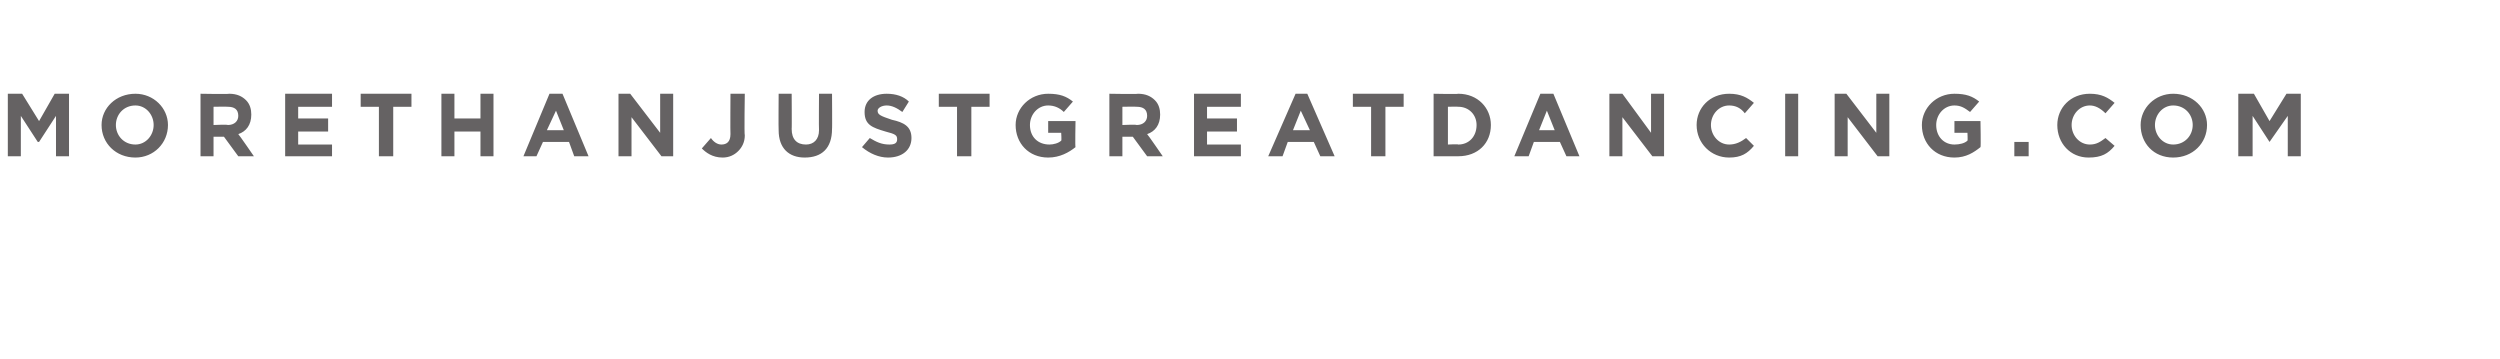 <svg xmlns="http://www.w3.org/2000/svg" version="1.1" width="192px" height="27.6px" viewBox="0 0 192 27.6"><desc>MORETHANJUSTGREATDANCING COM</desc><defs/><g id="Polygon80631"><path d="m.6 7.2l1.1 0l1.3 2.1l1.2-2.1l1.1 0l0 4.8l-1 0l0-3.1l-1.3 2l-.1 0l-1.3-2l0 3.1l-1 0l0-4.8zm7.2 2.4c0 0 0 0 0 0c0-1.3 1.1-2.4 2.6-2.4c1.4 0 2.5 1.1 2.5 2.4c0 0 0 0 0 0c0 1.4-1.1 2.5-2.5 2.5c-1.5 0-2.6-1.1-2.6-2.5zm4 0c0 0 0 0 0 0c0-.8-.6-1.5-1.4-1.5c-.9 0-1.5.7-1.5 1.5c0 0 0 0 0 0c0 .8.6 1.5 1.5 1.5c.8 0 1.4-.7 1.4-1.5zm3.6-2.4c0 0 2.15.04 2.2 0c.6 0 1 .2 1.3.5c.3.3.4.7.4 1.1c0 0 0 0 0 0c0 .8-.4 1.3-1 1.5c.03 0 1.2 1.7 1.2 1.7l-1.2 0l-1.1-1.5l-.8 0l0 1.5l-1 0l0-4.8zm2.1 2.4c.5 0 .8-.3.8-.7c0 0 0 0 0 0c0-.5-.3-.7-.8-.7c-.04-.02-1.1 0-1.1 0l0 1.4c0 0 1.08-.05 1.1 0zm4.4-2.4l3.6 0l0 1l-2.6 0l0 .9l2.3 0l0 1l-2.3 0l0 1l2.6 0l0 .9l-3.6 0l0-4.8zm7.2 1l-1.4 0l0-1l3.9 0l0 1l-1.4 0l0 3.8l-1.1 0l0-3.8zm4.8-1l1 0l0 1.9l2 0l0-1.9l1 0l0 4.8l-1 0l0-1.9l-2 0l0 1.9l-1 0l0-4.8zm8.3 0l1 0l2 4.8l-1.1 0l-.4-1.1l-2 0l-.5 1.1l-1 0l2-4.8zm1.1 2.8l-.6-1.5l-.7 1.5l1.3 0zm4.2-2.8l.9 0l2.3 3l0-3l1 0l0 4.8l-.9 0l-2.3-3l0 3l-1 0l0-4.8zm6.4 4.2c0 0 .7-.8.7-.8c.2.3.5.5.8.5c.4 0 .7-.2.7-.8c-.02.01 0-3.1 0-3.1l1.1 0c0 0-.05 3.15 0 3.2c0 .5-.2.9-.5 1.2c-.3.3-.7.5-1.2.5c-.8 0-1.3-.4-1.6-.7zm5.9-1.4c-.02-.04 0-2.8 0-2.8l1 0c0 0 .02 2.73 0 2.7c0 .8.4 1.2 1.1 1.2c.6 0 1-.4 1-1.1c-.02-.03 0-2.8 0-2.8l1 0c0 0 .02 2.73 0 2.7c0 1.5-.8 2.2-2.1 2.2c-1.2 0-2-.7-2-2.1zm6.4 1.3c0 0 .6-.7.6-.7c.5.3.9.5 1.5.5c.4 0 .6-.1.6-.4c0 0 0 0 0 0c0-.3-.1-.4-.9-.6c-1-.3-1.6-.5-1.6-1.5c0 0 0 0 0 0c0-.9.7-1.4 1.7-1.4c.7 0 1.3.2 1.7.6c0 0-.5.8-.5.8c-.4-.3-.8-.5-1.2-.5c-.4 0-.7.2-.7.4c0 0 0 0 0 0c0 .3.2.4 1.1.7c.9.2 1.5.5 1.5 1.4c0 0 0 0 0 0c0 .9-.7 1.5-1.8 1.5c-.7 0-1.4-.3-2-.8zm7.3-3.1l-1.4 0l0-1l3.9 0l0 1l-1.4 0l0 3.8l-1.1 0l0-3.8zm4.5 1.4c0 0 0 0 0 0c0-1.3 1.1-2.4 2.5-2.4c.9 0 1.4.2 1.9.6c0 0-.7.8-.7.8c-.3-.3-.7-.5-1.2-.5c-.8 0-1.4.7-1.4 1.5c0 0 0 0 0 0c0 .9.6 1.5 1.5 1.5c.3 0 .7-.1.9-.3c.04.04 0-.6 0-.6l-1 0l0-.9l2.1 0c0 0-.04 2.03 0 2c-.5.4-1.2.8-2.1.8c-1.5 0-2.5-1.1-2.5-2.5zm7.2-2.4c0 0 2.15.04 2.2 0c.6 0 1 .2 1.3.5c.3.3.4.7.4 1.1c0 0 0 0 0 0c0 .8-.4 1.3-1 1.5c.03 0 1.2 1.7 1.2 1.7l-1.2 0l-1.1-1.5l-.8 0l0 1.5l-1 0l0-4.8zm2.1 2.4c.5 0 .8-.3.8-.7c0 0 0 0 0 0c0-.5-.3-.7-.8-.7c-.04-.02-1.1 0-1.1 0l0 1.4c0 0 1.08-.05 1.1 0zm4.4-2.4l3.6 0l0 1l-2.6 0l0 .9l2.3 0l0 1l-2.3 0l0 1l2.6 0l0 .9l-3.6 0l0-4.8zm7.8 0l.9 0l2.1 4.8l-1.1 0l-.5-1.1l-2 0l-.4 1.1l-1.1 0l2.1-4.8zm1.1 2.8l-.7-1.5l-.6 1.5l1.3 0zm4.7-1.8l-1.4 0l0-1l3.9 0l0 1l-1.4 0l0 3.8l-1.1 0l0-3.8zm4.8-1c0 0 1.87.04 1.9 0c1.5 0 2.5 1.1 2.5 2.4c0 0 0 0 0 0c0 1.4-1 2.4-2.5 2.4c-.03 0-1.9 0-1.9 0l0-4.8zm1.1 1l0 2.9c0 0 .77-.04.8 0c.8 0 1.4-.6 1.4-1.5c0 0 0 0 0 0c0-.8-.6-1.4-1.4-1.4c-.03-.02-.8 0-.8 0zm7.1-1l1 0l2 4.8l-1 0l-.5-1.1l-2 0l-.4 1.1l-1.1 0l2-4.8zm1.1 2.8l-.6-1.5l-.6 1.5l1.2 0zm4.2-2.8l1 0l2.2 3l0-3l1 0l0 4.8l-.9 0l-2.3-3l0 3l-1 0l0-4.8zm6.7 2.4c0 0 0 0 0 0c0-1.3 1-2.4 2.5-2.4c.9 0 1.4.3 1.9.7c0 0-.7.8-.7.8c-.3-.4-.7-.6-1.2-.6c-.8 0-1.4.7-1.4 1.5c0 0 0 0 0 0c0 .8.6 1.5 1.4 1.5c.5 0 .9-.2 1.3-.5c0 0 .6.6.6.6c-.5.6-1 .9-1.9.9c-1.4 0-2.5-1.1-2.5-2.5zm6.8-2.4l1 0l0 4.8l-1 0l0-4.8zm3.8 0l.9 0l2.3 3l0-3l1 0l0 4.8l-.9 0l-2.3-3l0 3l-1 0l0-4.8zm6.7 2.4c0 0 0 0 0 0c0-1.3 1.1-2.4 2.5-2.4c.9 0 1.4.2 1.9.6c0 0-.7.8-.7.8c-.4-.3-.7-.5-1.2-.5c-.8 0-1.4.7-1.4 1.5c0 0 0 0 0 0c0 .9.6 1.5 1.4 1.5c.4 0 .8-.1 1-.3c.03.04 0-.6 0-.6l-1 0l0-.9l2 0c0 0 .04 2.03 0 2c-.5.4-1.1.8-2 .8c-1.5 0-2.5-1.1-2.5-2.5zm7.1 1.3l1.1 0l0 1.1l-1.1 0l0-1.1zm3.3-1.3c0 0 0 0 0 0c0-1.3 1-2.4 2.5-2.4c.9 0 1.4.3 1.9.7c0 0-.7.8-.7.8c-.4-.4-.8-.6-1.2-.6c-.8 0-1.4.7-1.4 1.5c0 0 0 0 0 0c0 .8.6 1.5 1.4 1.5c.5 0 .8-.2 1.2-.5c0 0 .7.6.7.6c-.5.6-1 .9-2 .9c-1.4 0-2.4-1.1-2.4-2.5zm6.4 0c0 0 0 0 0 0c0-1.3 1.1-2.4 2.5-2.4c1.5 0 2.6 1.1 2.6 2.4c0 0 0 0 0 0c0 1.4-1.1 2.5-2.6 2.5c-1.5 0-2.5-1.1-2.5-2.5zm4 0c0 0 0 0 0 0c0-.8-.6-1.5-1.5-1.5c-.8 0-1.4.7-1.4 1.5c0 0 0 0 0 0c0 .8.6 1.5 1.4 1.5c.9 0 1.5-.7 1.5-1.5zm3.5-2.4l1.2 0l1.2 2.1l1.3-2.1l1.1 0l0 4.8l-1 0l0-3.1l-1.4 2l0 0l-1.3-2l0 3.1l-1.1 0l0-4.8z" stroke="none" fill="#656263"/></g></svg>